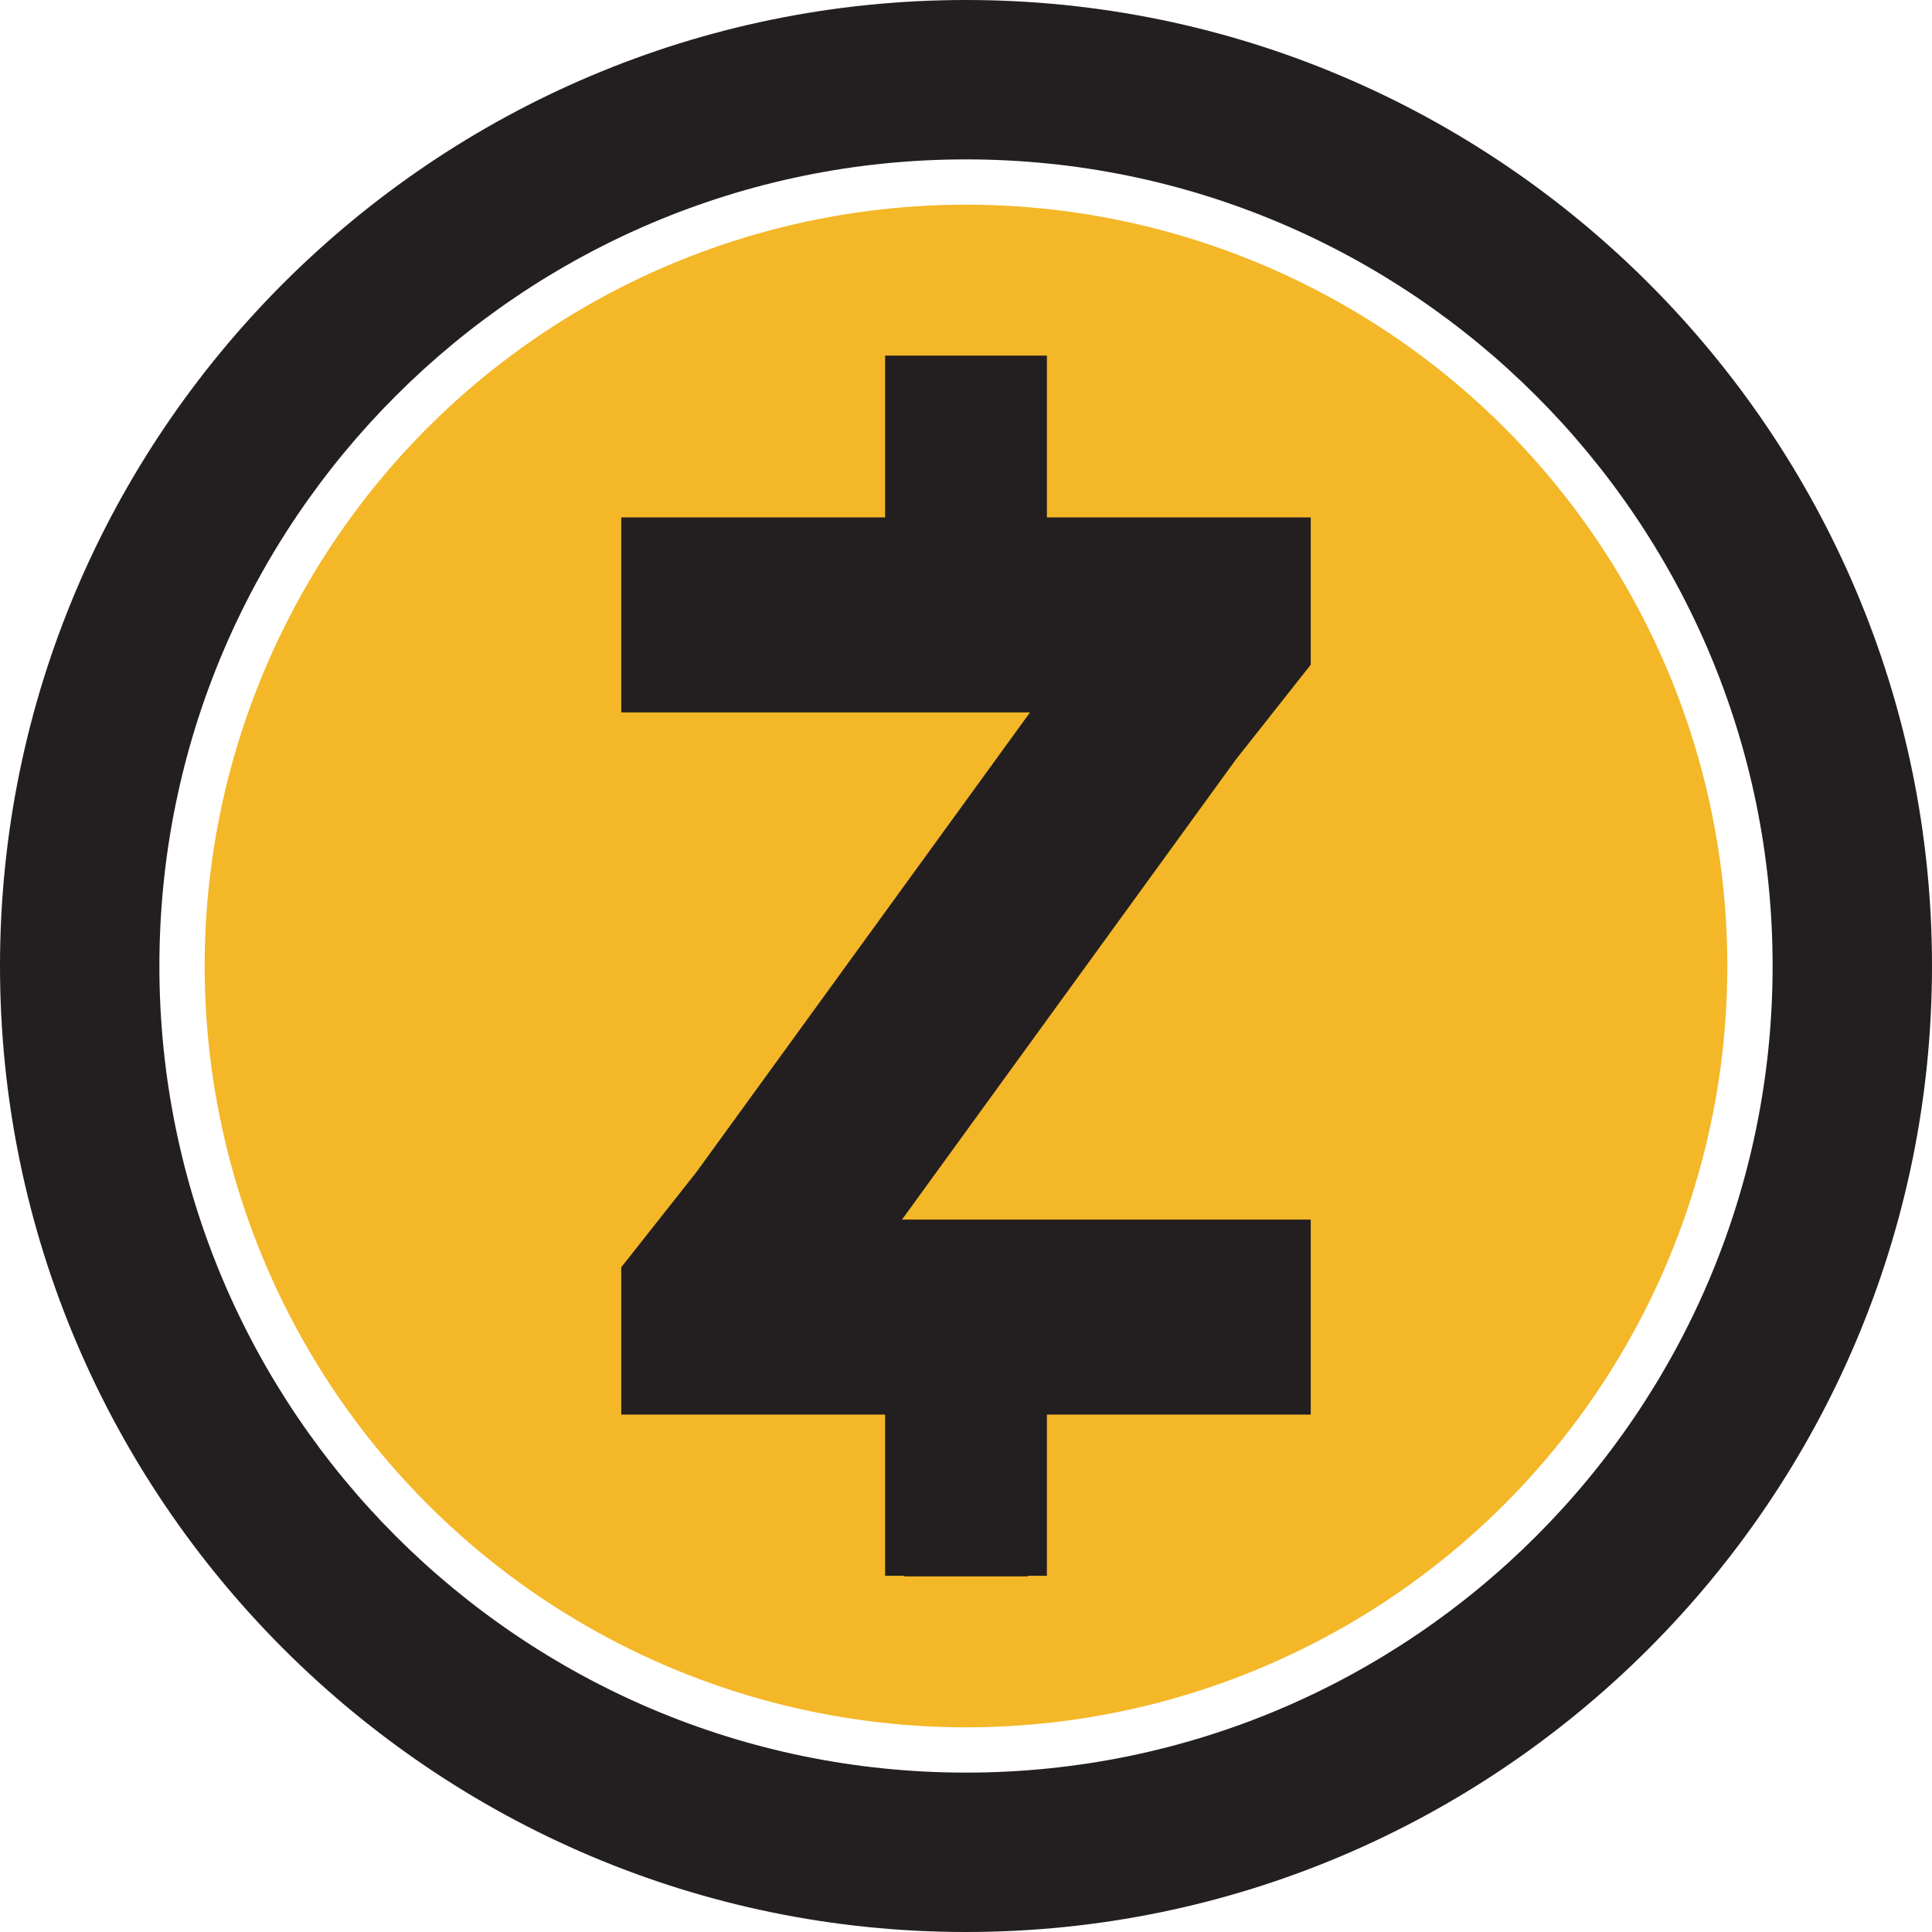 <?xml version="1.0" encoding="utf-8"?>
<!-- Generator: Adobe Illustrator 21.0.0, SVG Export Plug-In . SVG Version: 6.00 Build 0)  -->
<svg version="1.1" id="Layer_1" xmlns="http://www.w3.org/2000/svg" xmlns:xlink="http://www.w3.org/1999/xlink" x="0px" y="0px"
	 viewBox="0 0 320 320" style="enable-background:new 0 0 320 320;" xml:space="preserve">
<style type="text/css">
	.st0{fill:#231F20;}
	.st1{fill:#F4B728;}
</style>
<title>Litecoin</title>
<g>
	<path class="st0" d="M160,0C71.8,0,0,71.8,0,160s71.8,160,160,160s160-71.8,160-160S248.2,0,160,0z M160,293.6
		c-73.7,0-133.6-59.9-133.6-133.6S86.3,26.4,160,26.4S293.6,86.3,293.6,160S233.7,293.6,160,293.6z"/>
	<circle class="st1" cx="160" cy="160" r="126.1"/>
	<polygon class="st0" points="217.1,110.1 217.1,85.7 173.4,85.7 173.4,58.9 146.6,58.9 146.6,85.7 102.9,85.7 102.9,118 170.6,118 
		115.3,194.2 102.9,209.9 102.9,234.3 146.6,234.3 146.6,261 149.8,261 149.8,261.1 170.2,261.1 170.2,261 173.4,261 173.4,234.3 
		217.1,234.3 217.1,202 149.4,202 204.7,125.8 	"/>
</g>
</svg>
